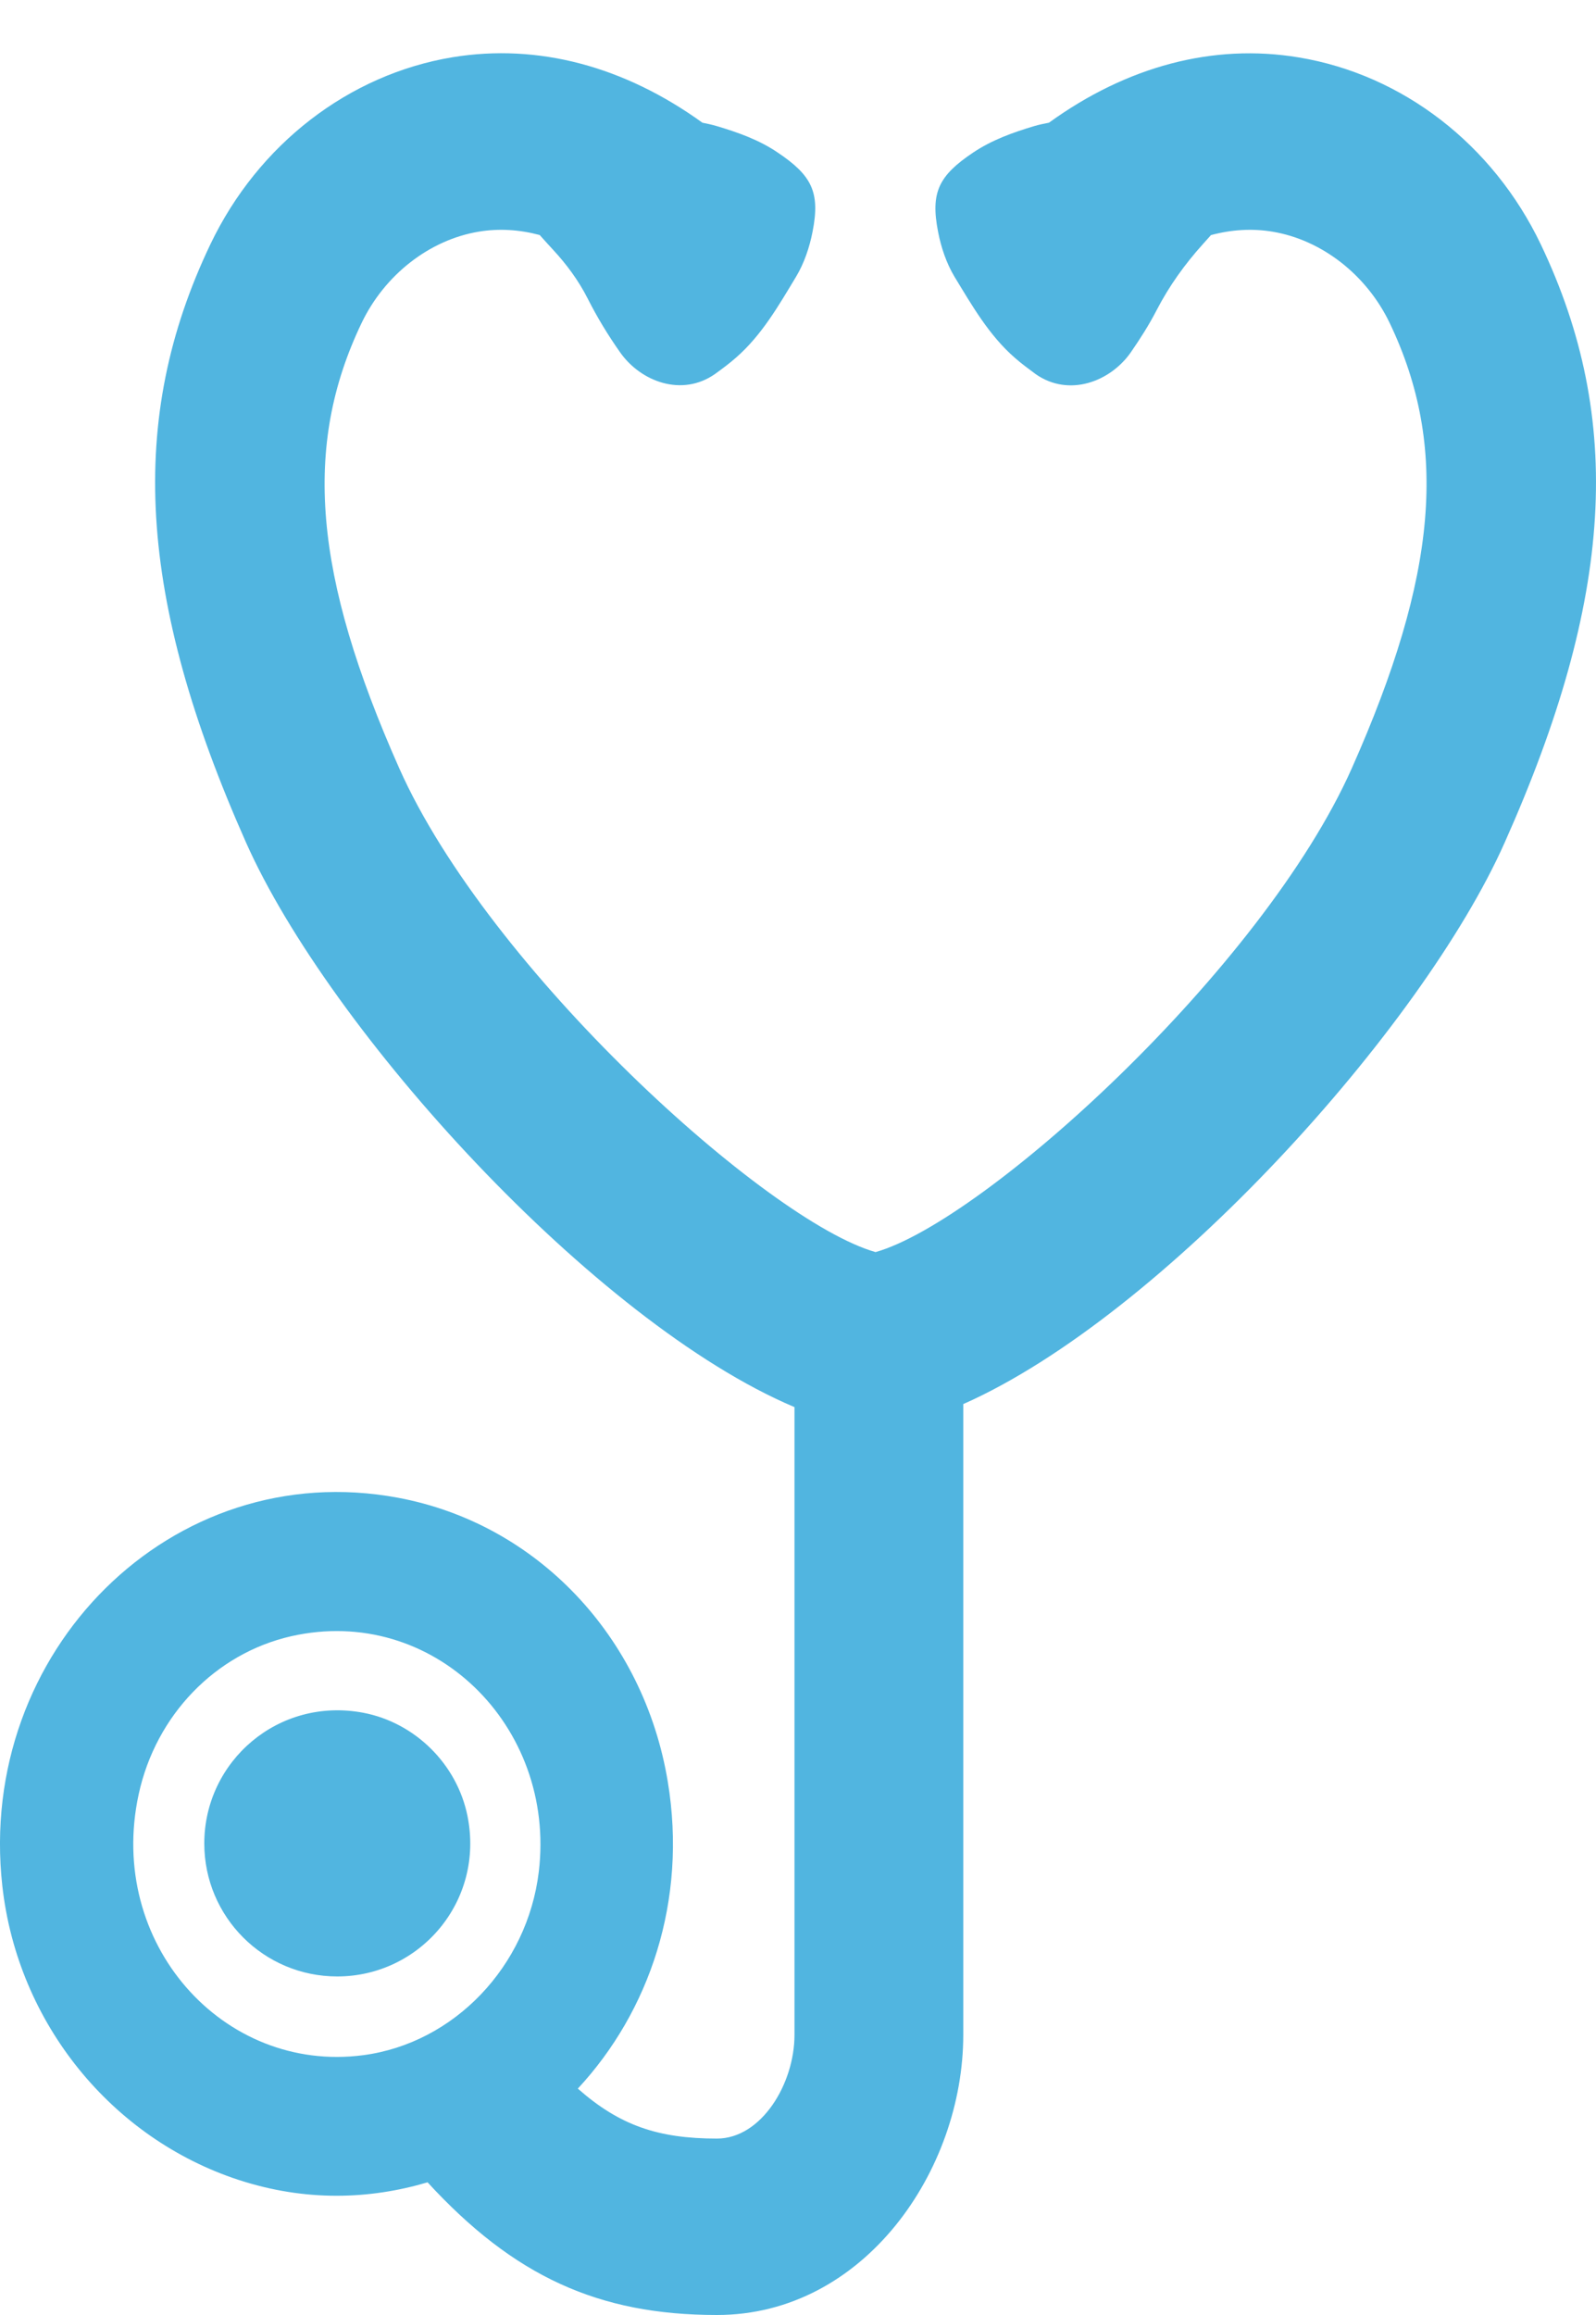 <?xml version="1.0" encoding="UTF-8"?>
<svg width="20px" height="29px" viewBox="0 0 20 29" version="1.1" xmlns="http://www.w3.org/2000/svg" xmlns:xlink="http://www.w3.org/1999/xlink">
    <title>Iconset / 24 / car</title>
    <g id="4.2-Flex" stroke="none" stroke-width="1" fill="none" fill-rule="evenodd">
        <g id="DT-Home__1440-Copy-4" transform="translate(-742, -3038)" fill="#51B5E0">
            <g id="Group-17" transform="translate(162, 2670)">
                <g id="Group-6-Copy-6" transform="translate(570, 362)">
                    <g id="Iconset-/-24-/-car" transform="translate(10, 6.667)">
                        <path d="M8.802,0.87 C8.859,0.882 8.917,0.893 8.98,0.912 C9.245,0.991 9.508,1.083 9.743,1.242 C10.175,1.531 10.279,1.742 10.183,2.233 C10.145,2.43 10.077,2.631 9.976,2.799 C9.758,3.16 9.546,3.532 9.222,3.814 C9.139,3.887 9.05,3.953 8.96,4.018 C8.545,4.309 8.029,4.114 7.771,3.747 C7.619,3.531 7.486,3.313 7.364,3.072 C7.25,2.847 7.099,2.643 6.929,2.46 C6.874,2.401 6.819,2.339 6.763,2.277 C6.507,2.209 6.252,2.193 6,2.235 C5.382,2.337 4.819,2.776 4.53,3.382 C3.792,4.925 3.929,6.54 5.003,8.957 C6.121,11.472 9.612,14.634 10.972,15.018 C12.332,14.634 15.822,11.472 16.94,8.957 C18.014,6.54 18.153,4.925 17.415,3.38 C17.126,2.776 16.563,2.337 15.944,2.235 C15.691,2.193 15.433,2.209 15.175,2.278 C15.142,2.316 15.107,2.354 15.074,2.391 C14.849,2.64 14.65,2.917 14.495,3.217 C14.399,3.403 14.288,3.577 14.169,3.749 C13.912,4.115 13.395,4.311 12.979,4.02 C12.89,3.954 12.801,3.889 12.718,3.816 C12.394,3.534 12.182,3.162 11.962,2.801 C11.861,2.633 11.793,2.434 11.755,2.235 C11.659,1.744 11.763,1.533 12.195,1.244 C12.432,1.085 12.693,0.993 12.958,0.913 C13.022,0.894 13.084,0.882 13.145,0.87 C14.119,0.165 15.201,-0.126 16.273,0.052 C17.576,0.267 18.709,1.142 19.308,2.394 C20.355,4.587 20.221,6.829 18.856,9.887 C17.822,12.214 14.569,15.815 12.071,16.922 L12.071,24.824 C12.071,26.519 10.83,28.333 8.984,28.333 C7.498,28.333 6.439,27.847 5.358,26.671 C4.63,26.886 3.83,26.915 2.988,26.64 C1.404,26.121 0.221,24.682 0.029,22.957 C-0.297,20.024 2.154,17.567 4.986,18.095 C6.725,18.418 8.067,19.832 8.368,21.651 C8.616,23.146 8.136,24.533 7.241,25.497 C7.764,25.958 8.246,26.123 8.984,26.123 C9.541,26.123 9.956,25.436 9.956,24.824 L9.956,16.96 C7.448,15.9 4.131,12.242 3.083,9.887 C1.723,6.826 1.589,4.584 2.637,2.392 C3.236,1.14 4.371,0.265 5.671,0.05 C6.745,-0.126 7.825,0.165 8.802,0.87 Z M3.649,19.83 C2.7,20.046 1.953,20.818 1.738,21.809 C1.333,23.67 2.794,25.311 4.554,25.078 C5.691,24.927 6.609,23.967 6.752,22.779 C6.97,20.951 5.421,19.429 3.649,19.83 Z M2.56,22.426 C2.56,21.397 3.489,20.587 4.554,20.789 C5.202,20.913 5.727,21.433 5.858,22.081 C6.074,23.151 5.26,24.092 4.226,24.092 C3.304,24.092 2.56,23.345 2.56,22.426 Z" id="Fill"></path>
                    </g>
                </g>
            </g>
        </g>
    </g>
</svg>